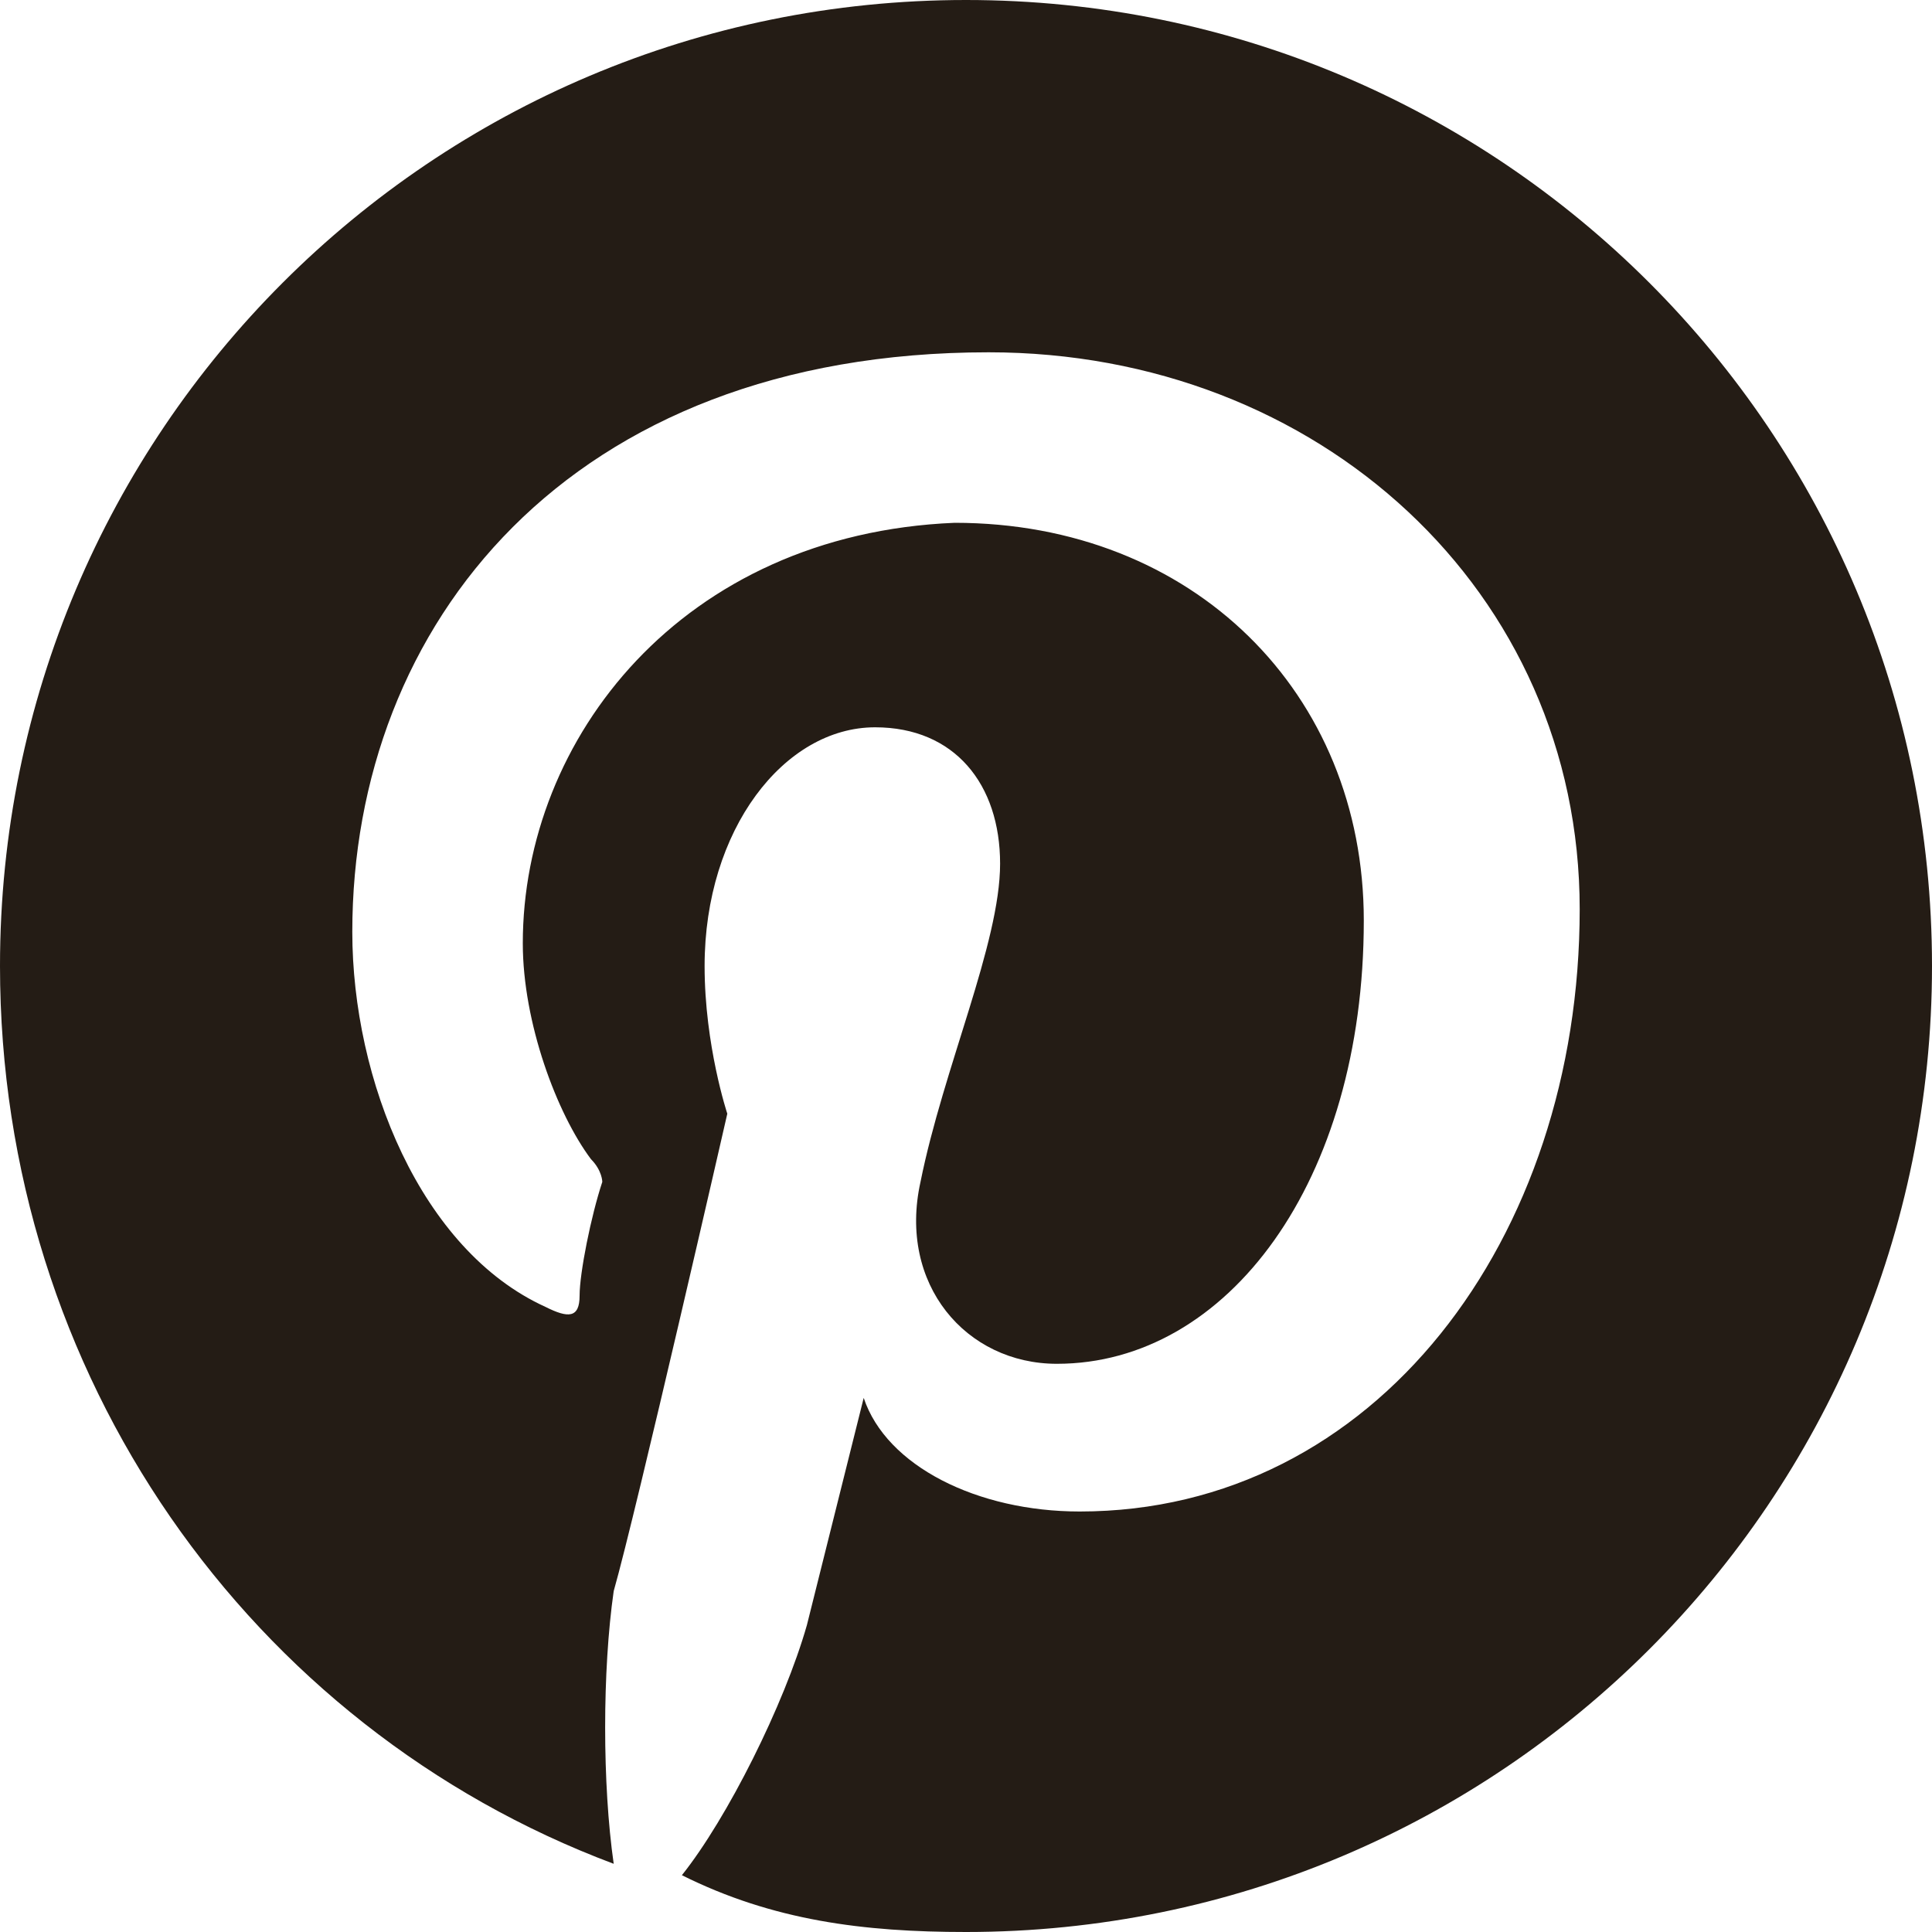 <svg width="20" height="20" viewBox="0 0 20 20" fill="none" xmlns="http://www.w3.org/2000/svg">
<g clip-path="url(#clip0_85_18426)">
<path d="M10 0C4.471 0 0 4.471 0 10C0 14.235 2.588 17.882 6.353 19.294C6.235 18.471 6.235 17.294 6.353 16.471C6.588 15.647 7.529 11.529 7.529 11.529C7.529 11.529 7.294 10.823 7.294 10C7.294 8.588 8.118 7.529 9.059 7.529C9.882 7.529 10.353 8.118 10.353 8.941C10.353 9.765 9.765 11.059 9.529 12.235C9.294 13.294 10 14.118 10.941 14.118C12.706 14.118 14.118 12.235 14.118 9.529C14.118 7.176 12.353 5.412 9.882 5.412C7.059 5.529 5.412 7.647 5.412 9.765C5.412 10.588 5.765 11.529 6.118 12C6.235 12.118 6.235 12.235 6.235 12.235C6.118 12.588 6 13.177 6 13.412C6 13.647 5.882 13.647 5.647 13.529C4.353 12.941 3.647 11.177 3.647 9.647C3.647 6.471 5.882 3.647 10.235 3.647C13.647 3.647 16.353 6.118 16.353 9.412C16.353 12.823 14.235 15.647 11.177 15.647C10.118 15.647 9.176 15.177 8.941 14.471L8.353 16.823C8.118 17.647 7.529 18.823 7.059 19.412C8 19.882 8.941 20 10 20C15.529 20 20 15.529 20 10C20 4.471 15.529 0 10 0Z" fill="#241C15"/>
</g>
<defs>
<clipPath id="clip0_85_18426">
<rect width="20" height="20" fill="white"/>
</clipPath>
</defs>
</svg>
